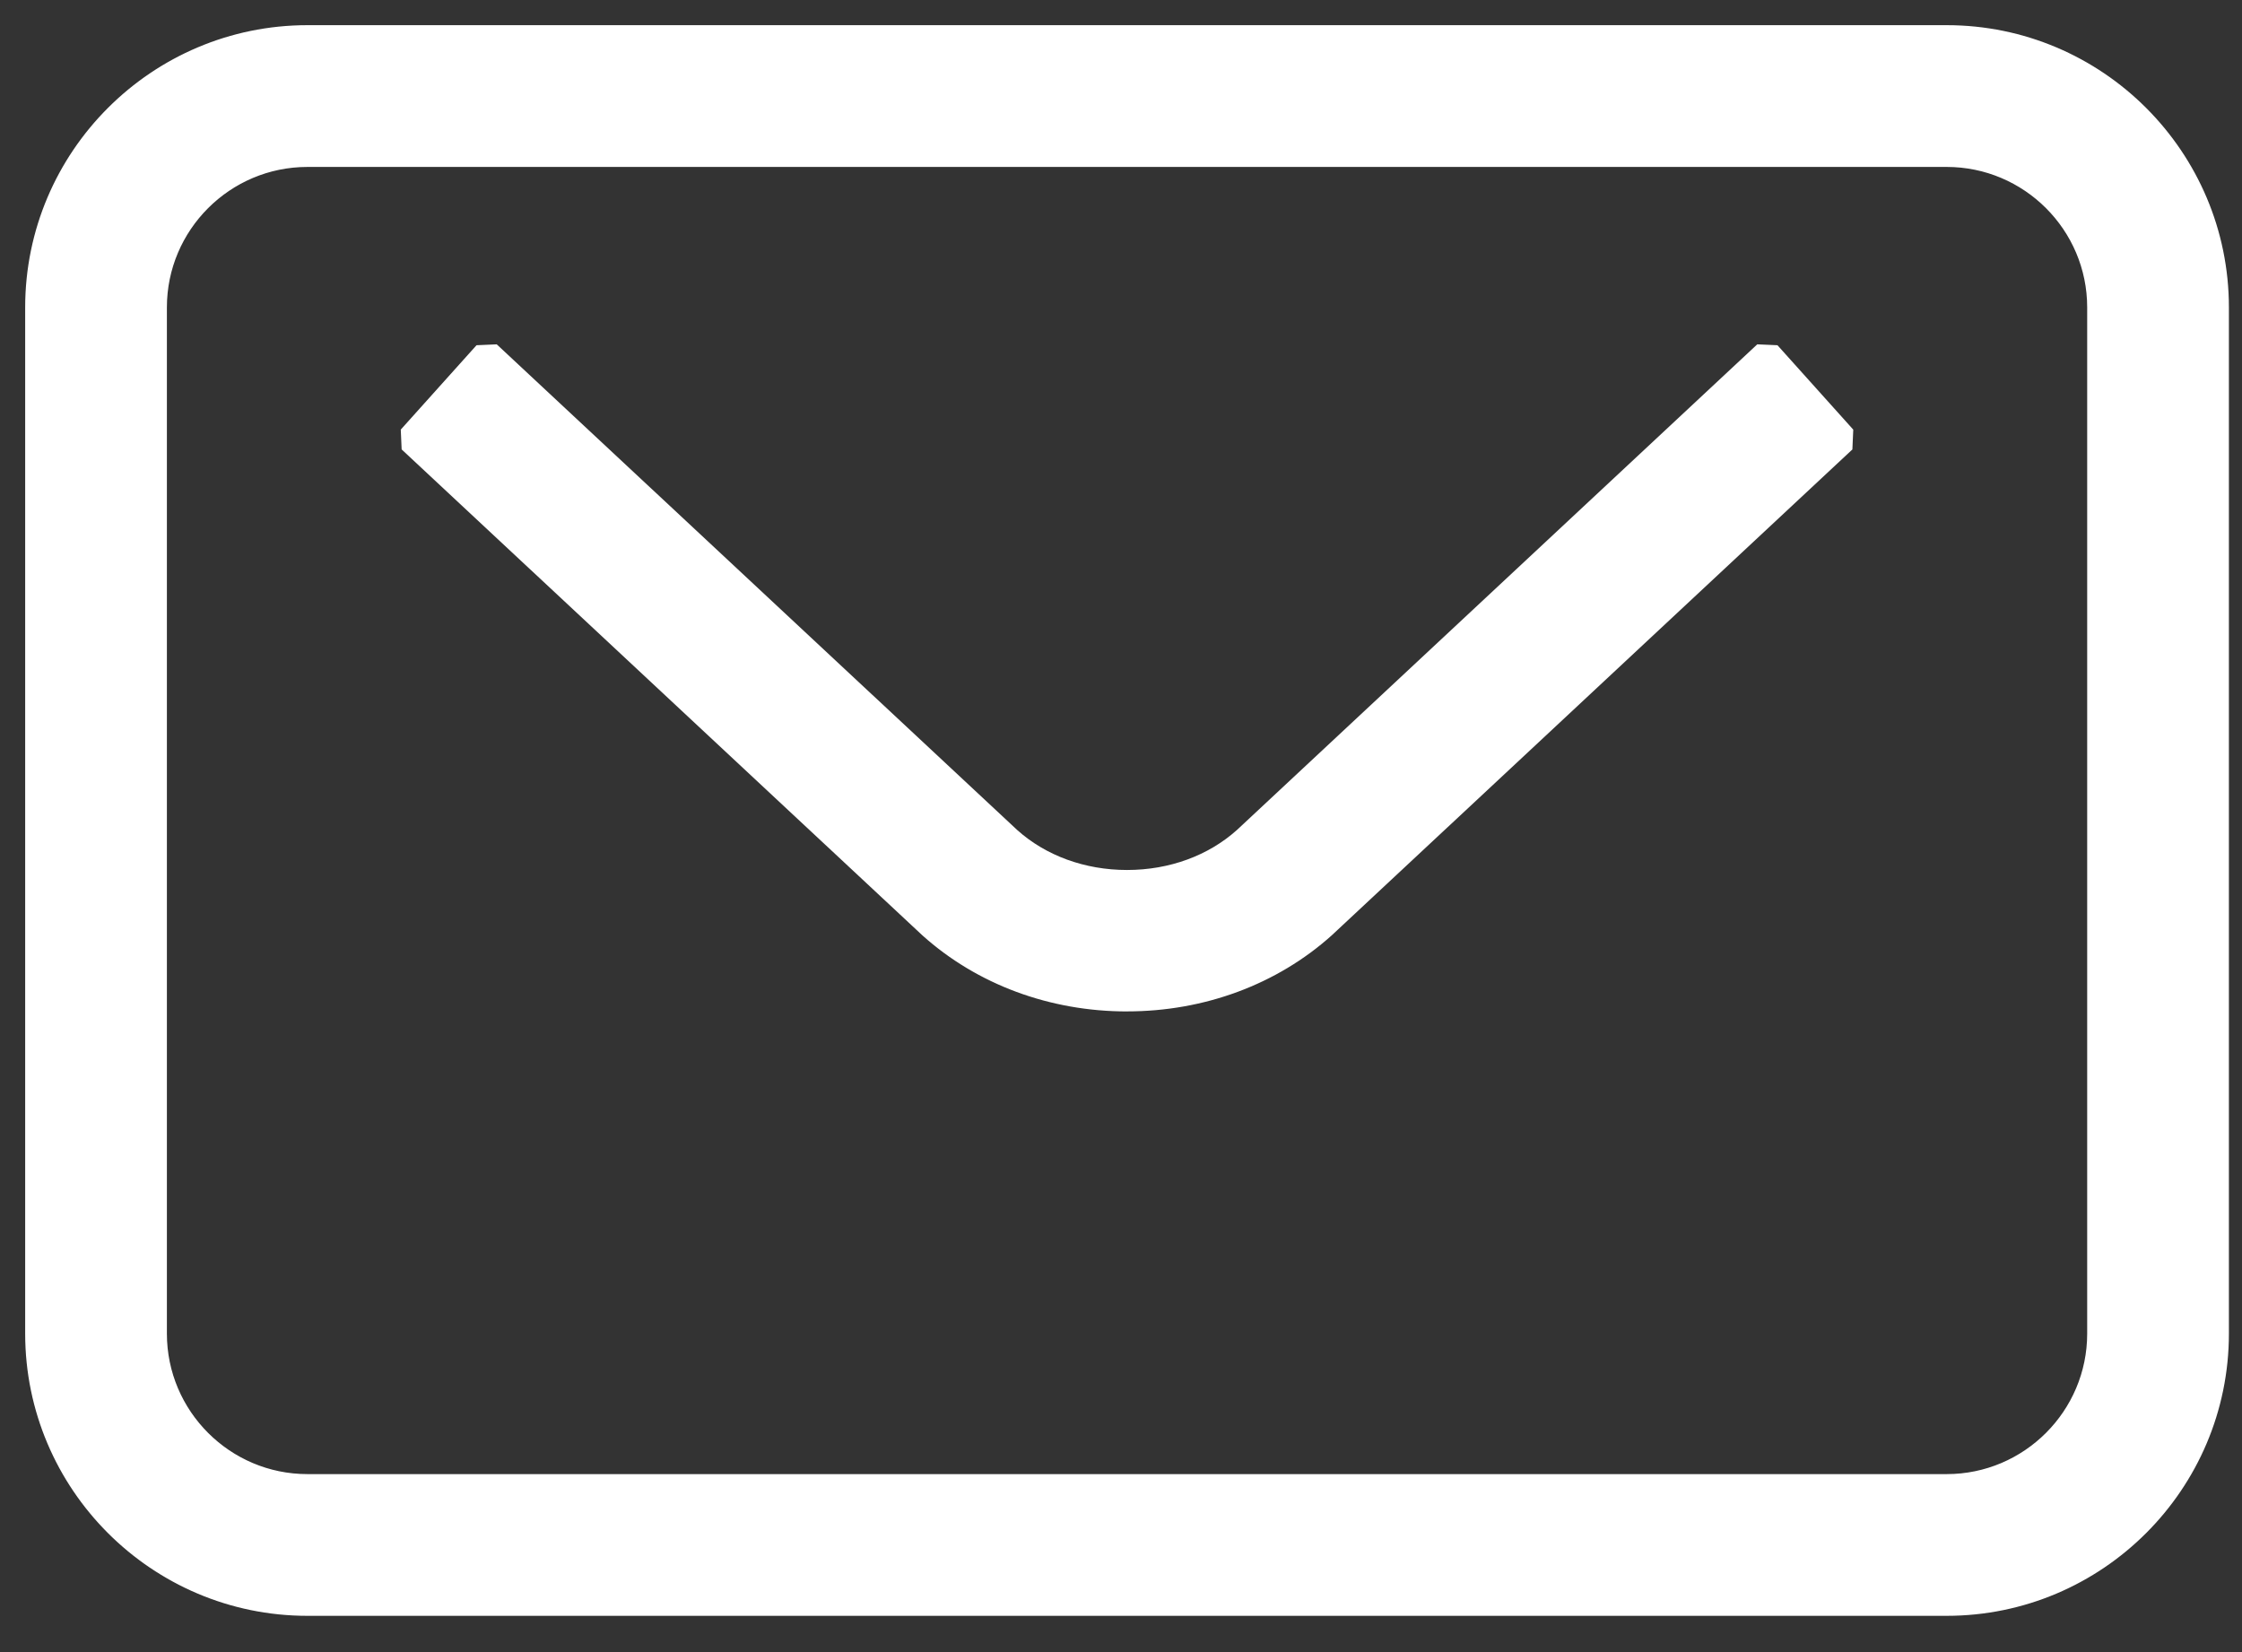 <svg xmlns="http://www.w3.org/2000/svg" width="57" height="42" viewBox="0 0 57 42">
    <rect x="0" y="0" width="57" height="42" fill="#333333" stroke="none"/>
    <g fill="none" fill-rule="evenodd">
        <g fill="#FFF" fill-rule="nonzero" stroke="#FFF" stroke-width=".72">
            <g>
                <g>
                    <g>
                        <g>
                            <path d="M6.816 39.718C3.058 39.718 0 36.661 0 32.903V6.815C0 3.057 3.058 0 6.816 0h41.676c3.758 0 6.815 3.057 6.815 6.815v26.088c0 3.758-3.057 6.815-6.815 6.815H6.816zm0-36.834c-2.169 0-3.933 1.764-3.933 3.931v26.088c0 2.168 1.764 3.932 3.933 3.932h41.676c2.168 0 3.932-1.764 3.932-3.932V6.815c0-2.168-1.764-3.931-3.932-3.931H6.816z" transform="translate(-482 -531) translate(375 504) translate(0 1) translate(29 27) translate(79)"/>
                            <path stroke-linejoin="bevel" d="M27.654 24.353c-1.878 0-3.64-.654-4.962-1.841L9.457 10.162l1.926-2.145 13.236 12.35c.797.715 1.875 1.11 3.035 1.11 1.16 0 2.238-.395 3.035-1.11l13.233-12.35 1.927 2.146-13.233 12.349c-1.323 1.187-3.085 1.84-4.962 1.84z" transform="translate(-482 -531) translate(375 504) translate(0 1) translate(29 27) translate(79)"/>
                        </g>
                    </g>
                </g>
            </g>
        </g>
    </g>
</svg>
